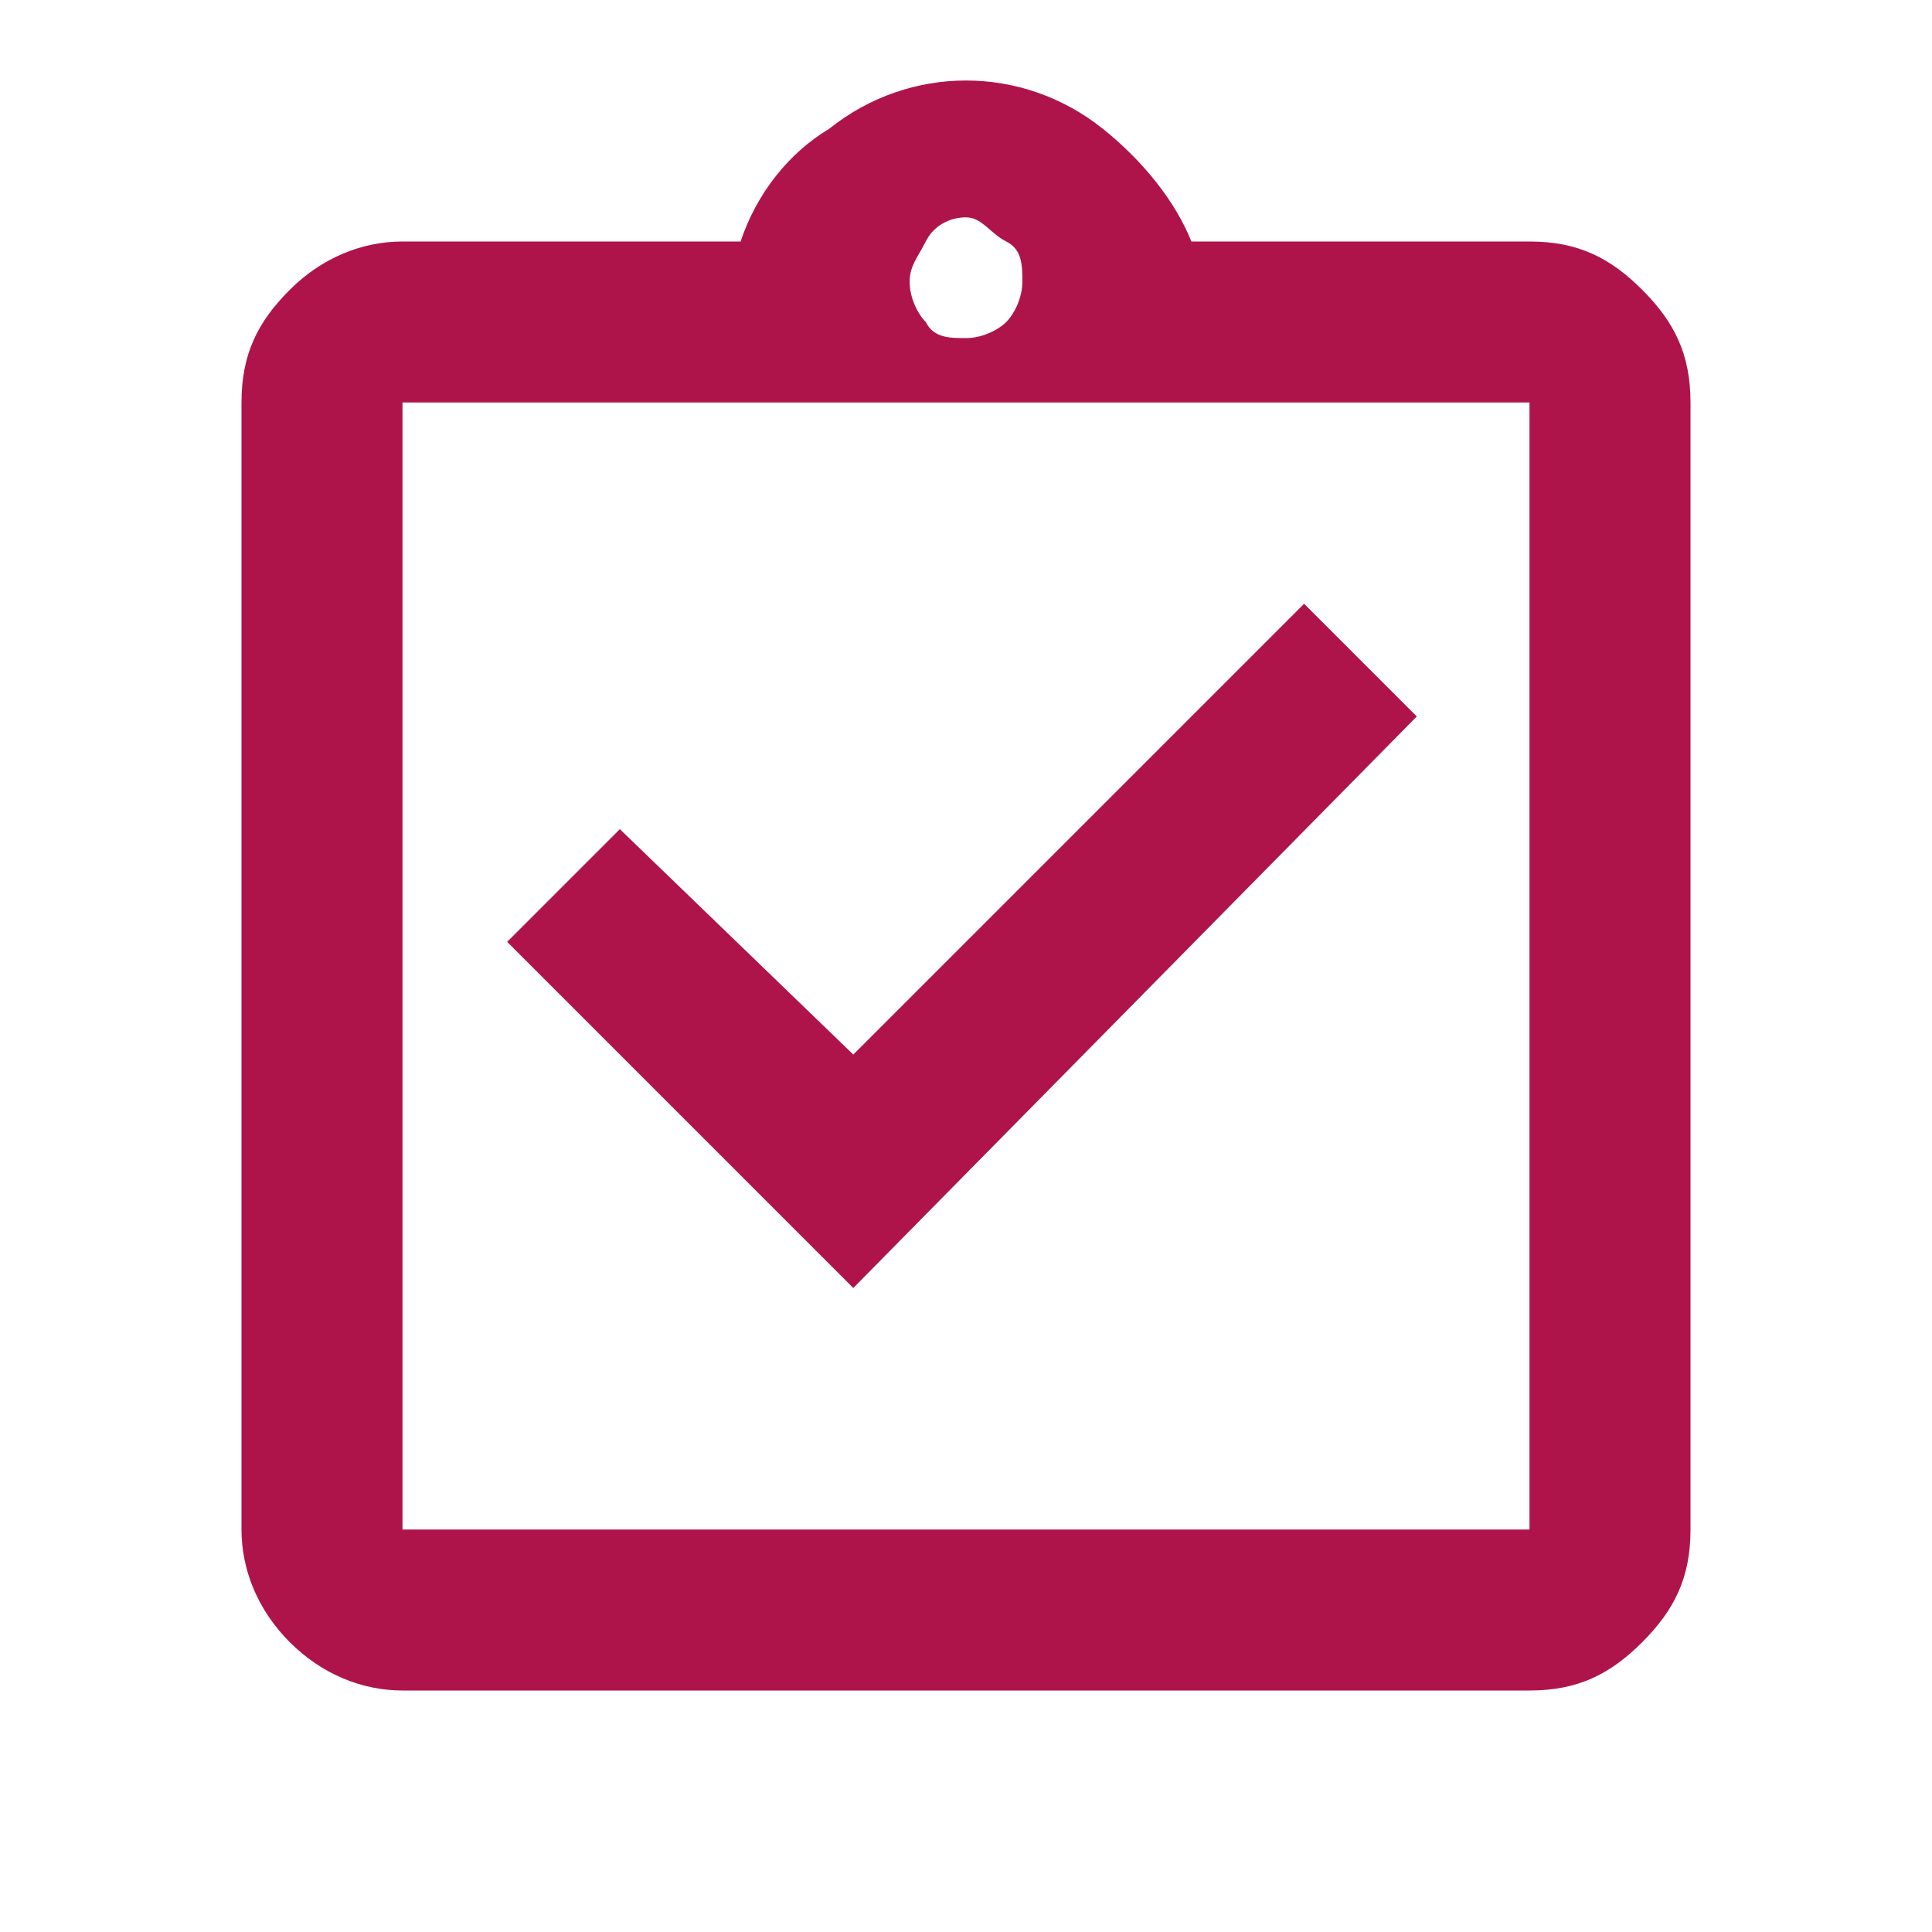 <?xml version="1.0" encoding="utf-8"?>
<!-- Generator: Adobe Illustrator 27.8.1, SVG Export Plug-In . SVG Version: 6.00 Build 0)  -->
<svg version="1.1" id="Ebene_1" xmlns="http://www.w3.org/2000/svg" xmlns:xlink="http://www.w3.org/1999/xlink" x="0px" y="0px"
	 viewBox="0 0 24 24" style="enable-background:new 0 0 24 24;" xml:space="preserve">
<style type="text/css">
	.st0{fill:#AE144A;}
</style>
<path class="st0" d="M10.6,16l7-7.1l-1.4-1.4l-5.6,5.6l-2.9-2.8l-1.4,1.4L10.6,16z M5,21c-0.5,0-1-0.2-1.4-0.6S3,19.5,3,19V5
	c0-0.6,0.2-1,0.6-1.4S4.5,3,5,3h4.2c0.2-0.6,0.6-1.1,1.1-1.4C10.8,1.2,11.4,1,12,1s1.2,0.2,1.7,0.6s0.9,0.9,1.1,1.4H19
	c0.6,0,1,0.2,1.4,0.6S21,4.4,21,5v14c0,0.6-0.2,1-0.6,1.4S19.6,21,19,21H5z M5,19h14V5H5V19z M12,4.2c0.2,0,0.4-0.1,0.5-0.2
	c0.1-0.1,0.2-0.3,0.2-0.5s0-0.4-0.2-0.5S12.2,2.7,12,2.7S11.6,2.8,11.5,3s-0.2,0.3-0.2,0.5s0.1,0.4,0.2,0.5
	C11.6,4.2,11.8,4.2,12,4.2z M5,19V5V19z"/>
</svg>
